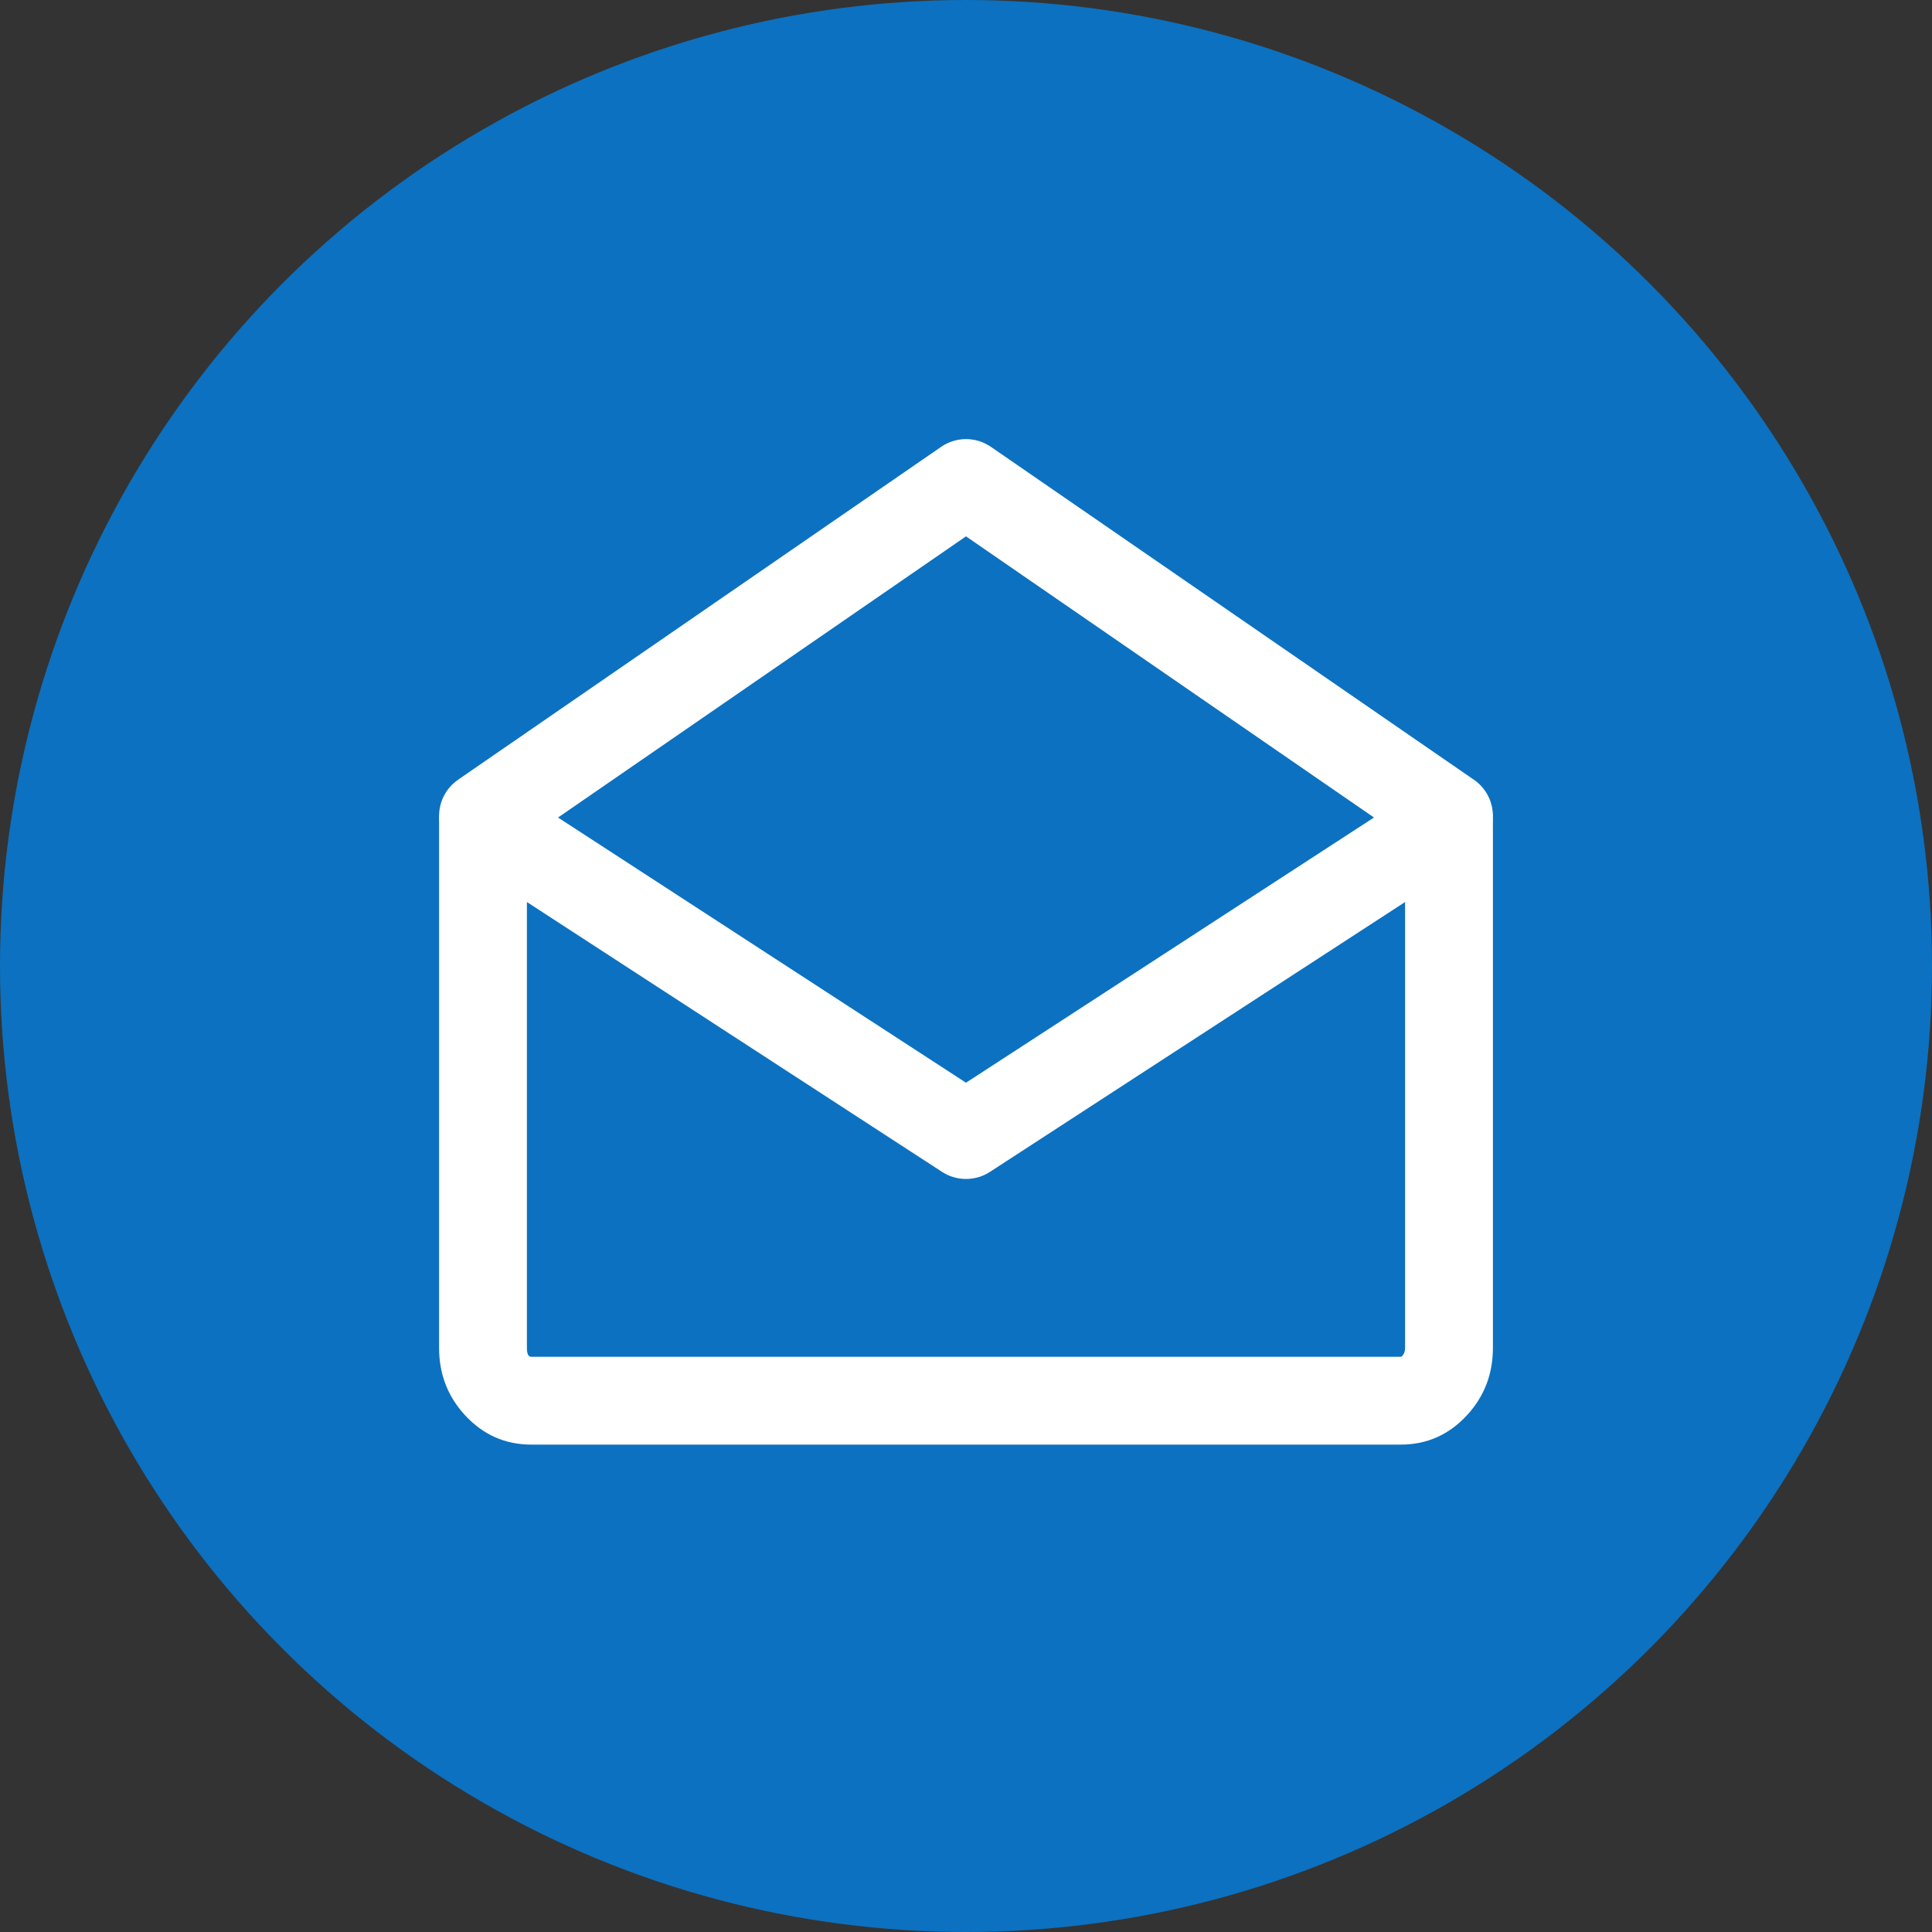 <svg xmlns="http://www.w3.org/2000/svg" xmlns:xlink="http://www.w3.org/1999/xlink" fill="none" version="1.1" width="44" height="44" viewBox="0 0 44 44"><rect x="0" y="0" width="44" height="44" fill="#333333" stroke="none"/><defs><clipPath id="master_svg0_9_02972"><rect x="8.8" y="8.8" width="26.4" height="26.4" rx="0"/></clipPath></defs><g><g><ellipse cx="22" cy="22" rx="22" ry="22" fill="#0C71C0" fill-opacity="1"/></g><g clip-path="url(#master_svg0_9_02972)"><g><path d="M22,24.658L32.455,17.862Q32.622,17.754,32.818,17.717Q33.013,17.681,33.208,17.722Q33.402,17.763,33.566,17.876Q33.73,17.989,33.839,18.155Q34,18.404,34,18.7L34,30.7Q34,31.586,33.415,32.225Q32.796,32.9,31.9,32.9L12.1,32.9Q11.205,32.9,10.585,32.225Q10,31.586,10,30.7L10,18.7Q10,18.602,10.019,18.505Q10.039,18.409,10.076,18.318Q10.114,18.227,10.169,18.145Q10.223,18.063,10.293,17.993Q10.363,17.924,10.445,17.869Q10.527,17.814,10.618,17.777Q10.709,17.739,10.805,17.72Q10.902,17.7,11,17.7Q11.297,17.7,11.545,17.862L22,24.658ZM12,20.543L21.455,26.689Q21.577,26.768,21.716,26.809Q21.855,26.85,22,26.85Q22.145,26.85,22.284,26.809Q22.423,26.768,22.545,26.689L32,20.543L32,30.7Q32,30.808,31.941,30.873Q31.916,30.9,31.9,30.9L12.1,30.9Q12,30.9,12,30.7L12,20.543Z" fill-rule="evenodd" fill="#FFFFFF" fill-opacity="1" style="mix-blend-mode:passthrough"/></g><g><path d="M22,12.215L32.433,19.405Q32.558,19.491,32.703,19.536Q32.848,19.581,33,19.581Q33.099,19.581,33.195,19.562Q33.292,19.543,33.383,19.505Q33.474,19.468,33.556,19.413Q33.638,19.358,33.707,19.288Q33.777,19.219,33.832,19.137Q33.886,19.055,33.924,18.964Q33.962,18.873,33.981,18.776Q34,18.68,34,18.581Q34,18.46,33.971,18.342Q33.942,18.224,33.885,18.116Q33.829,18.009,33.748,17.918Q33.668,17.827,33.568,17.758L33.567,17.758L22.568,10.177Q22.505,10.134,22.437,10.101Q22.369,10.068,22.297,10.045Q22.225,10.023,22.15,10.012Q22.076,10,22,10Q21.925,10,21.85,10.012Q21.775,10.023,21.703,10.045Q21.631,10.068,21.563,10.101Q21.495,10.134,21.433,10.177L10.433,17.757L10.433,17.758Q10.333,17.827,10.252,17.918Q10.171,18.009,10.115,18.116Q10.058,18.224,10.029,18.342Q10,18.46,10,18.581Q10,18.68,10.019,18.776Q10.039,18.873,10.076,18.964Q10.114,19.055,10.169,19.137Q10.223,19.219,10.293,19.288Q10.363,19.358,10.445,19.413Q10.527,19.468,10.618,19.505Q10.709,19.543,10.805,19.562Q10.902,19.581,11,19.581Q11.152,19.581,11.297,19.536Q11.443,19.491,11.568,19.405L22,12.215Z" fill-rule="evenodd" fill="#FFFFFF" fill-opacity="1" style="mix-blend-mode:passthrough"/></g></g></g></svg>